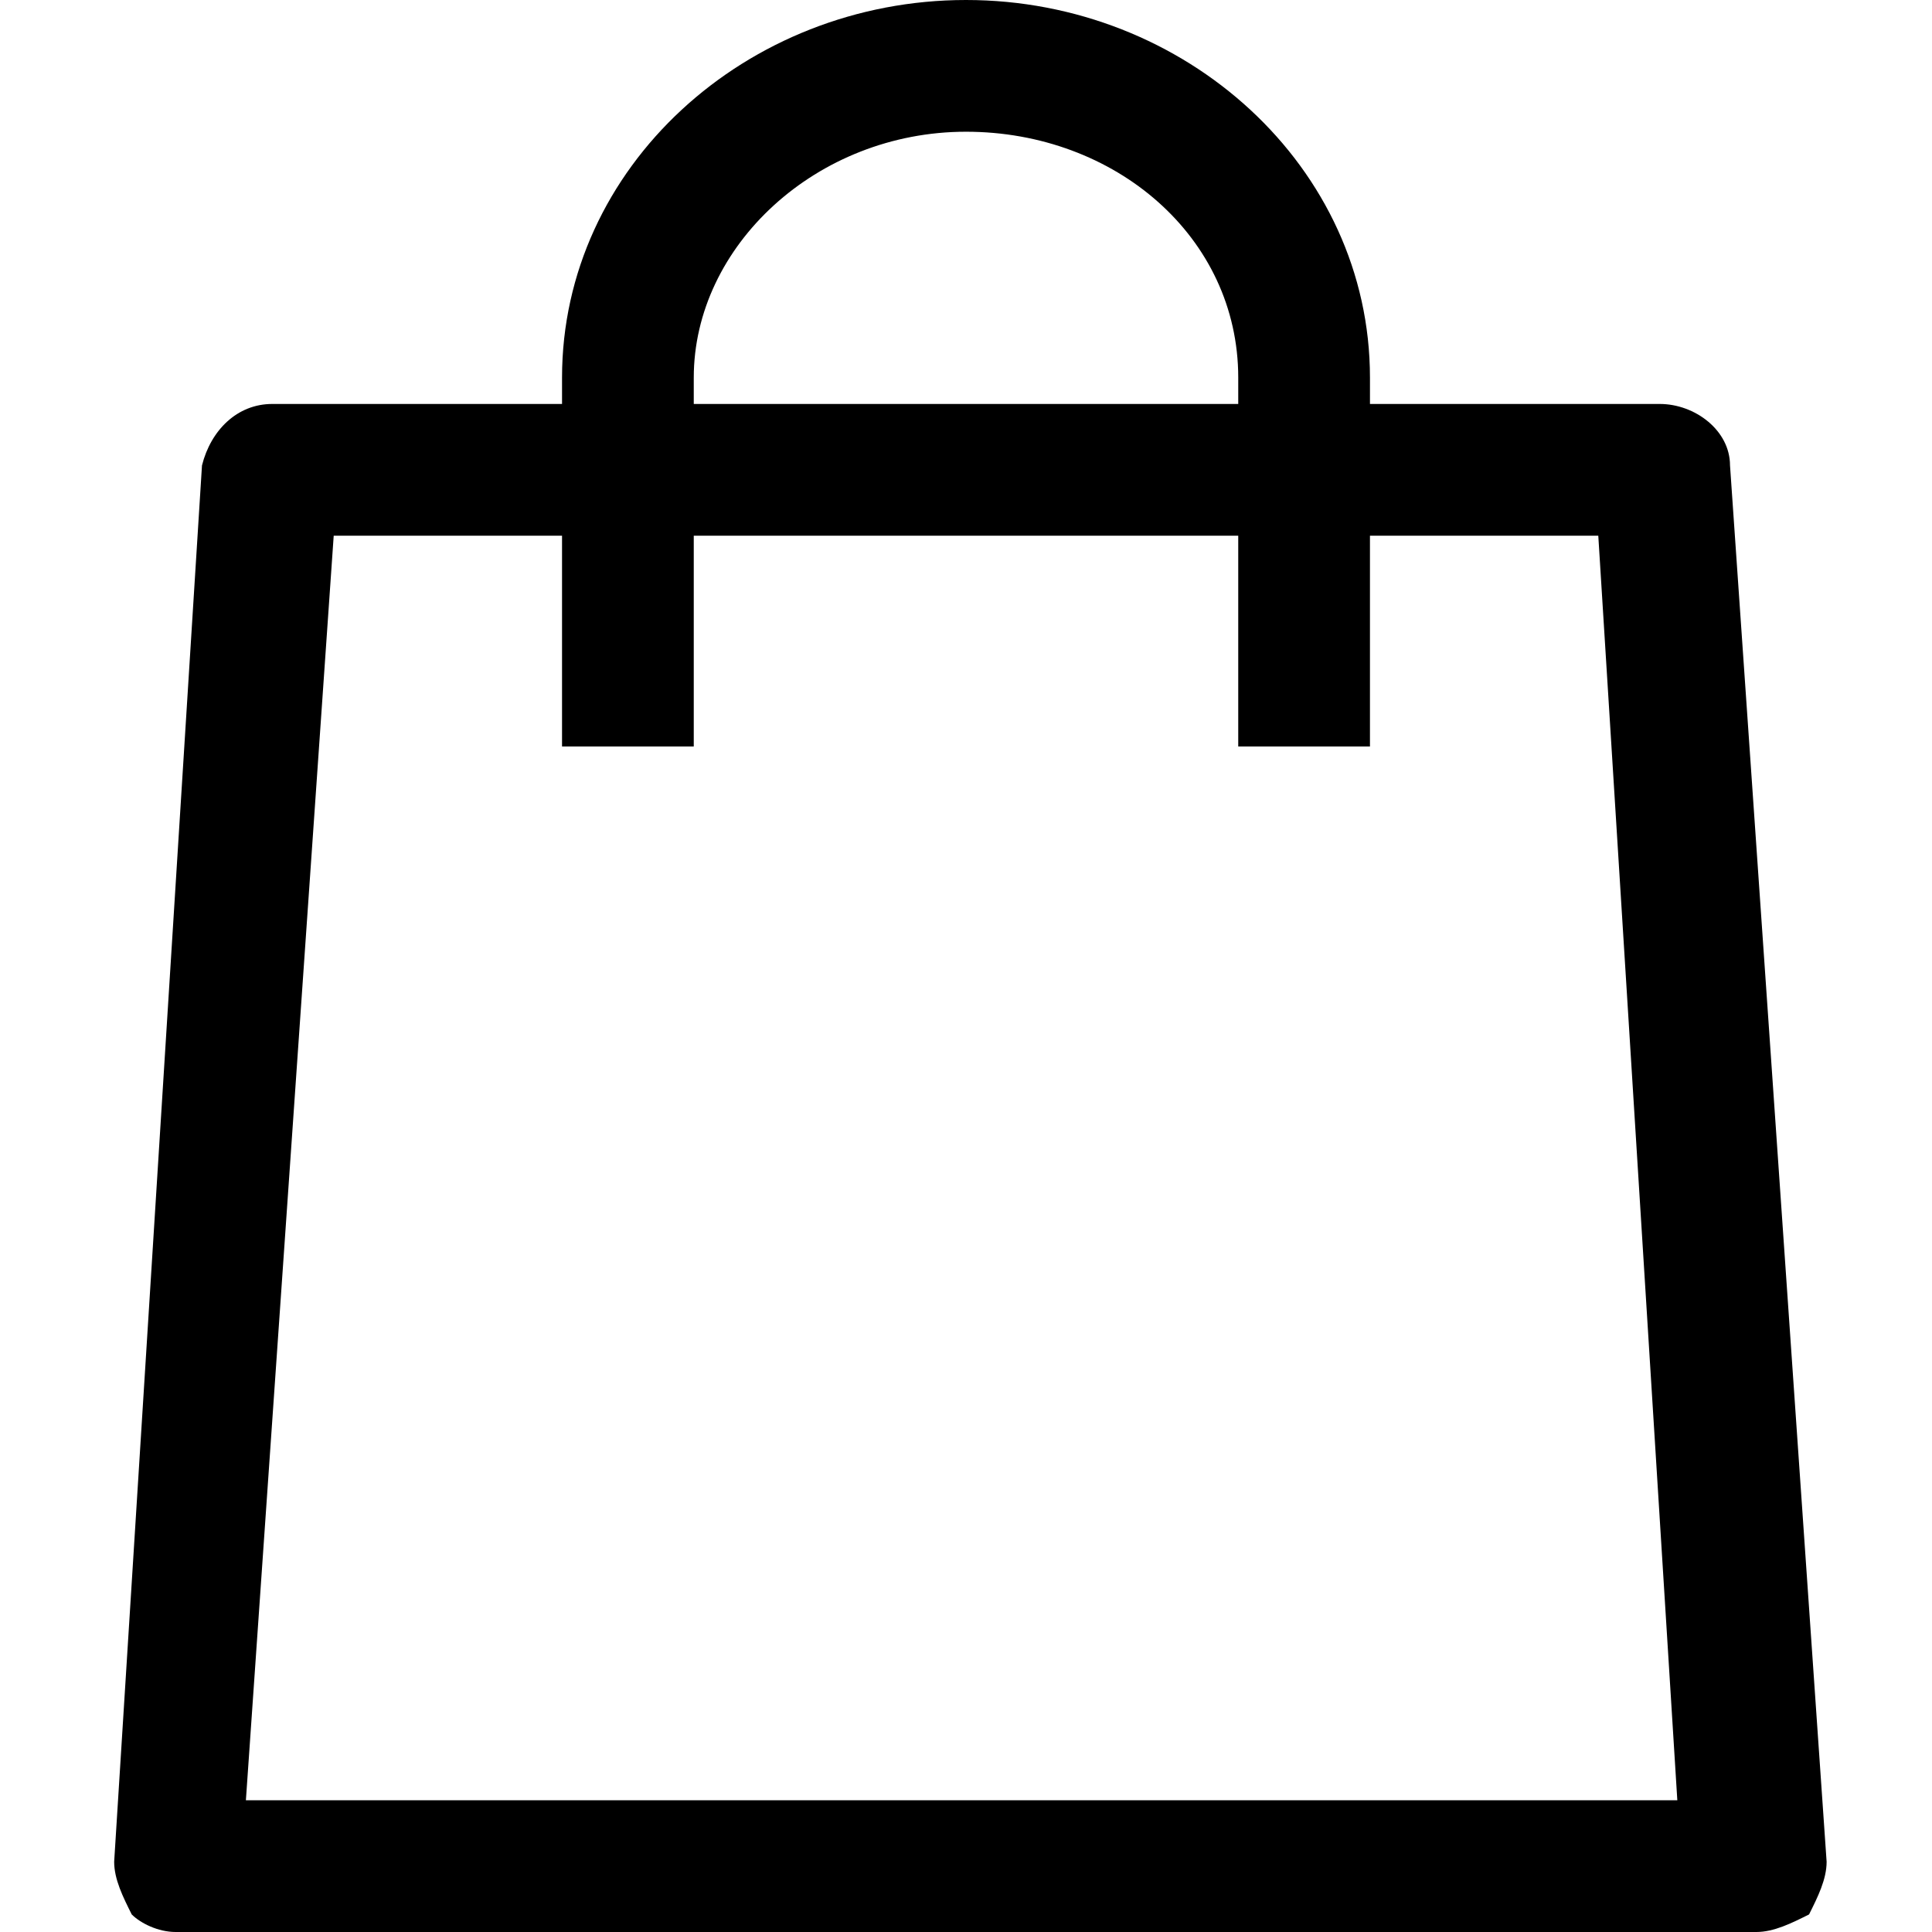 <?xml version="1.0" standalone="no"?><!DOCTYPE svg PUBLIC "-//W3C//DTD SVG 1.1//EN" "http://www.w3.org/Graphics/SVG/1.1/DTD/svg11.dtd"><svg t="1678243301471" class="icon" viewBox="0 0 1024 1024" version="1.1" xmlns="http://www.w3.org/2000/svg" p-id="3045" xmlns:xlink="http://www.w3.org/1999/xlink" width="128" height="128"><path d="M916.945 246.691c0-18.618-18.618-32.582-37.236-32.582h-153.6v-13.964C726.109 88.436 628.364 0 512 0 395.636 0 297.891 88.436 297.891 200.145v13.964H144.291c-18.618 0-32.582 13.964-37.236 32.582l-46.545 740.073c0 9.309 4.655 18.618 9.309 27.927 4.655 4.655 13.964 9.309 23.273 9.309h837.818c9.309 0 18.618-4.655 27.927-9.309 4.655-9.309 9.309-18.618 9.309-27.927L916.945 246.691z m-549.236-46.545c0-69.818 65.164-130.327 144.291-130.327 79.127 0 144.291 55.855 144.291 130.327v13.964H367.709v-13.964zM130.327 954.182l46.545-670.255h121.018v111.709h69.818V283.927h288.582v111.709h69.818V283.927h121.018l41.891 670.255H130.327z" p-id="3046"></path></svg>